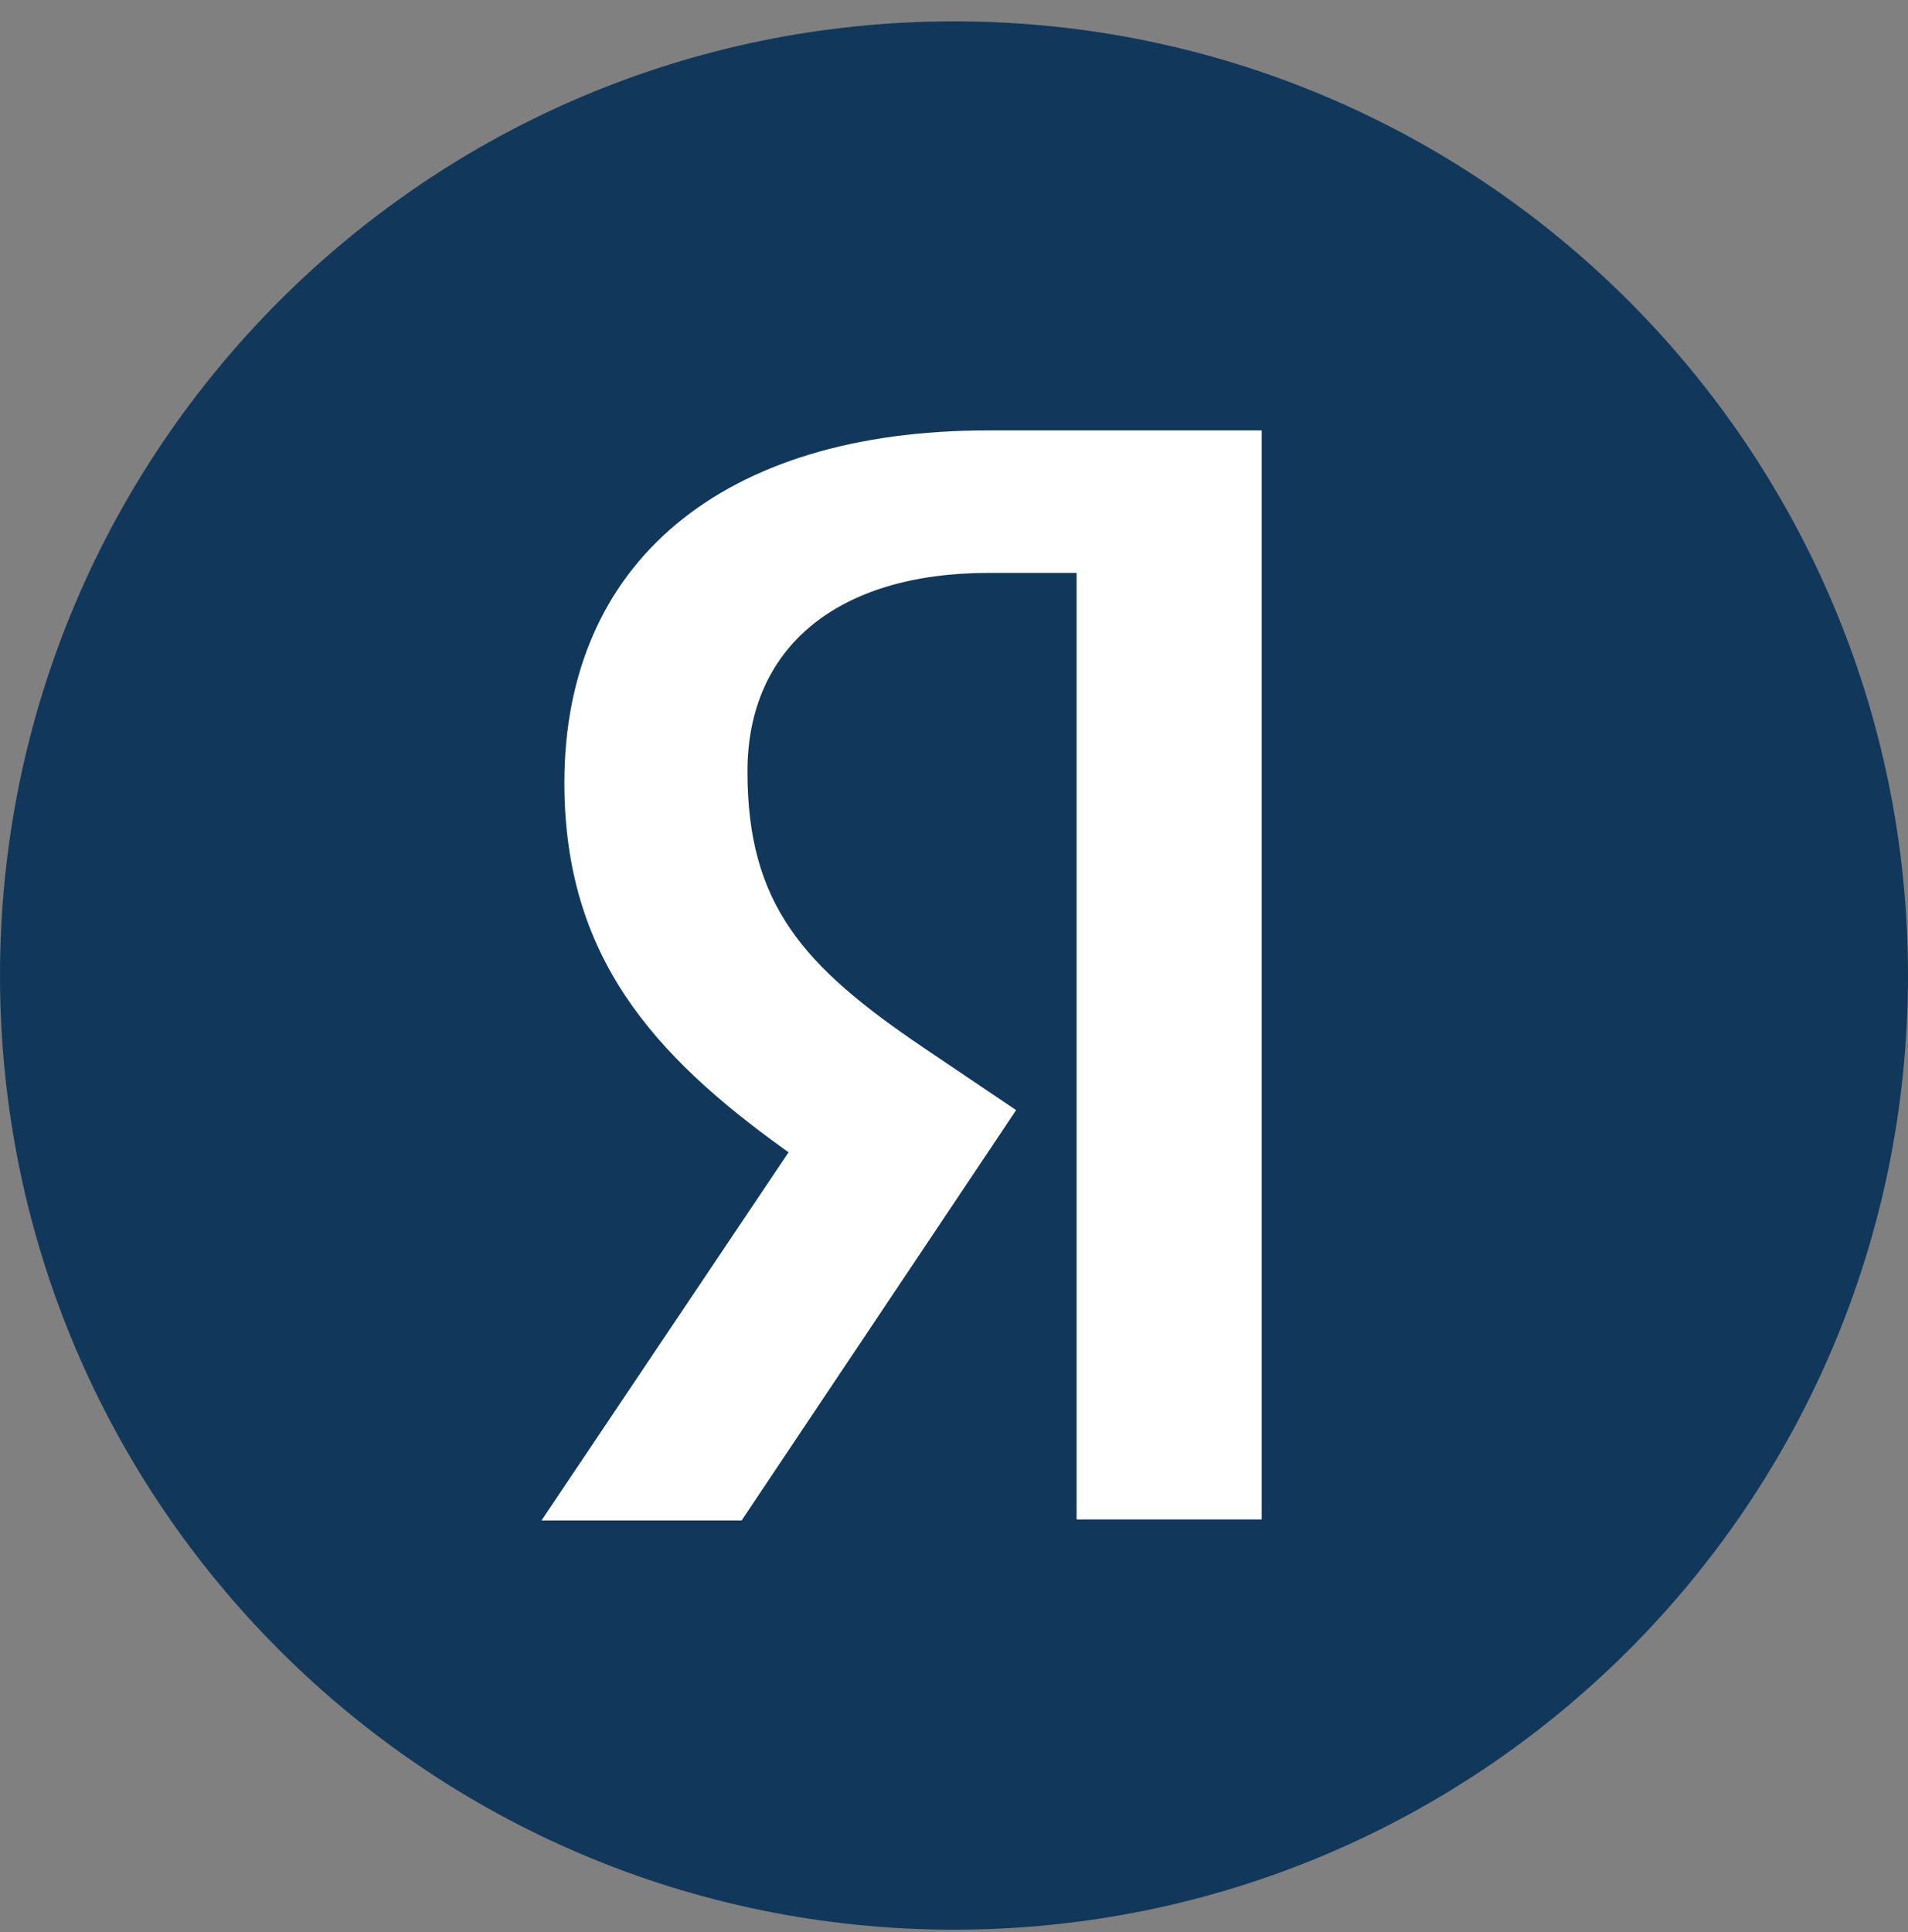 <svg width="80" height="81" viewBox="0 0 80 81" fill="none" xmlns="http://www.w3.org/2000/svg">
<rect x="0" y="0" width="80" height="81" fill="#808080" stroke="none"/>
<path d="M40 80.895C62.091 80.895 80 62.986 80 40.895C80 18.804 62.091 0.895 40 0.895C17.909 0.895 0 18.804 0 40.895C0 62.986 17.909 80.895 40 80.895Z" fill="#11385B"/>
<path d="M52.902 18.044V63.697H45.141V24.135V24.017H45.023H41.453C35.122 24.017 31.34 27.131 31.34 32.343C31.34 37.931 33.701 40.513 38.664 43.881L42.605 46.538L31.095 63.74H22.704L33 48.401L33.066 48.307L32.972 48.241C27.384 44.238 23.664 40.085 23.664 32.813C23.664 23.566 30.296 18.044 41.41 18.044H52.902Z" fill="white"/>
</svg>
